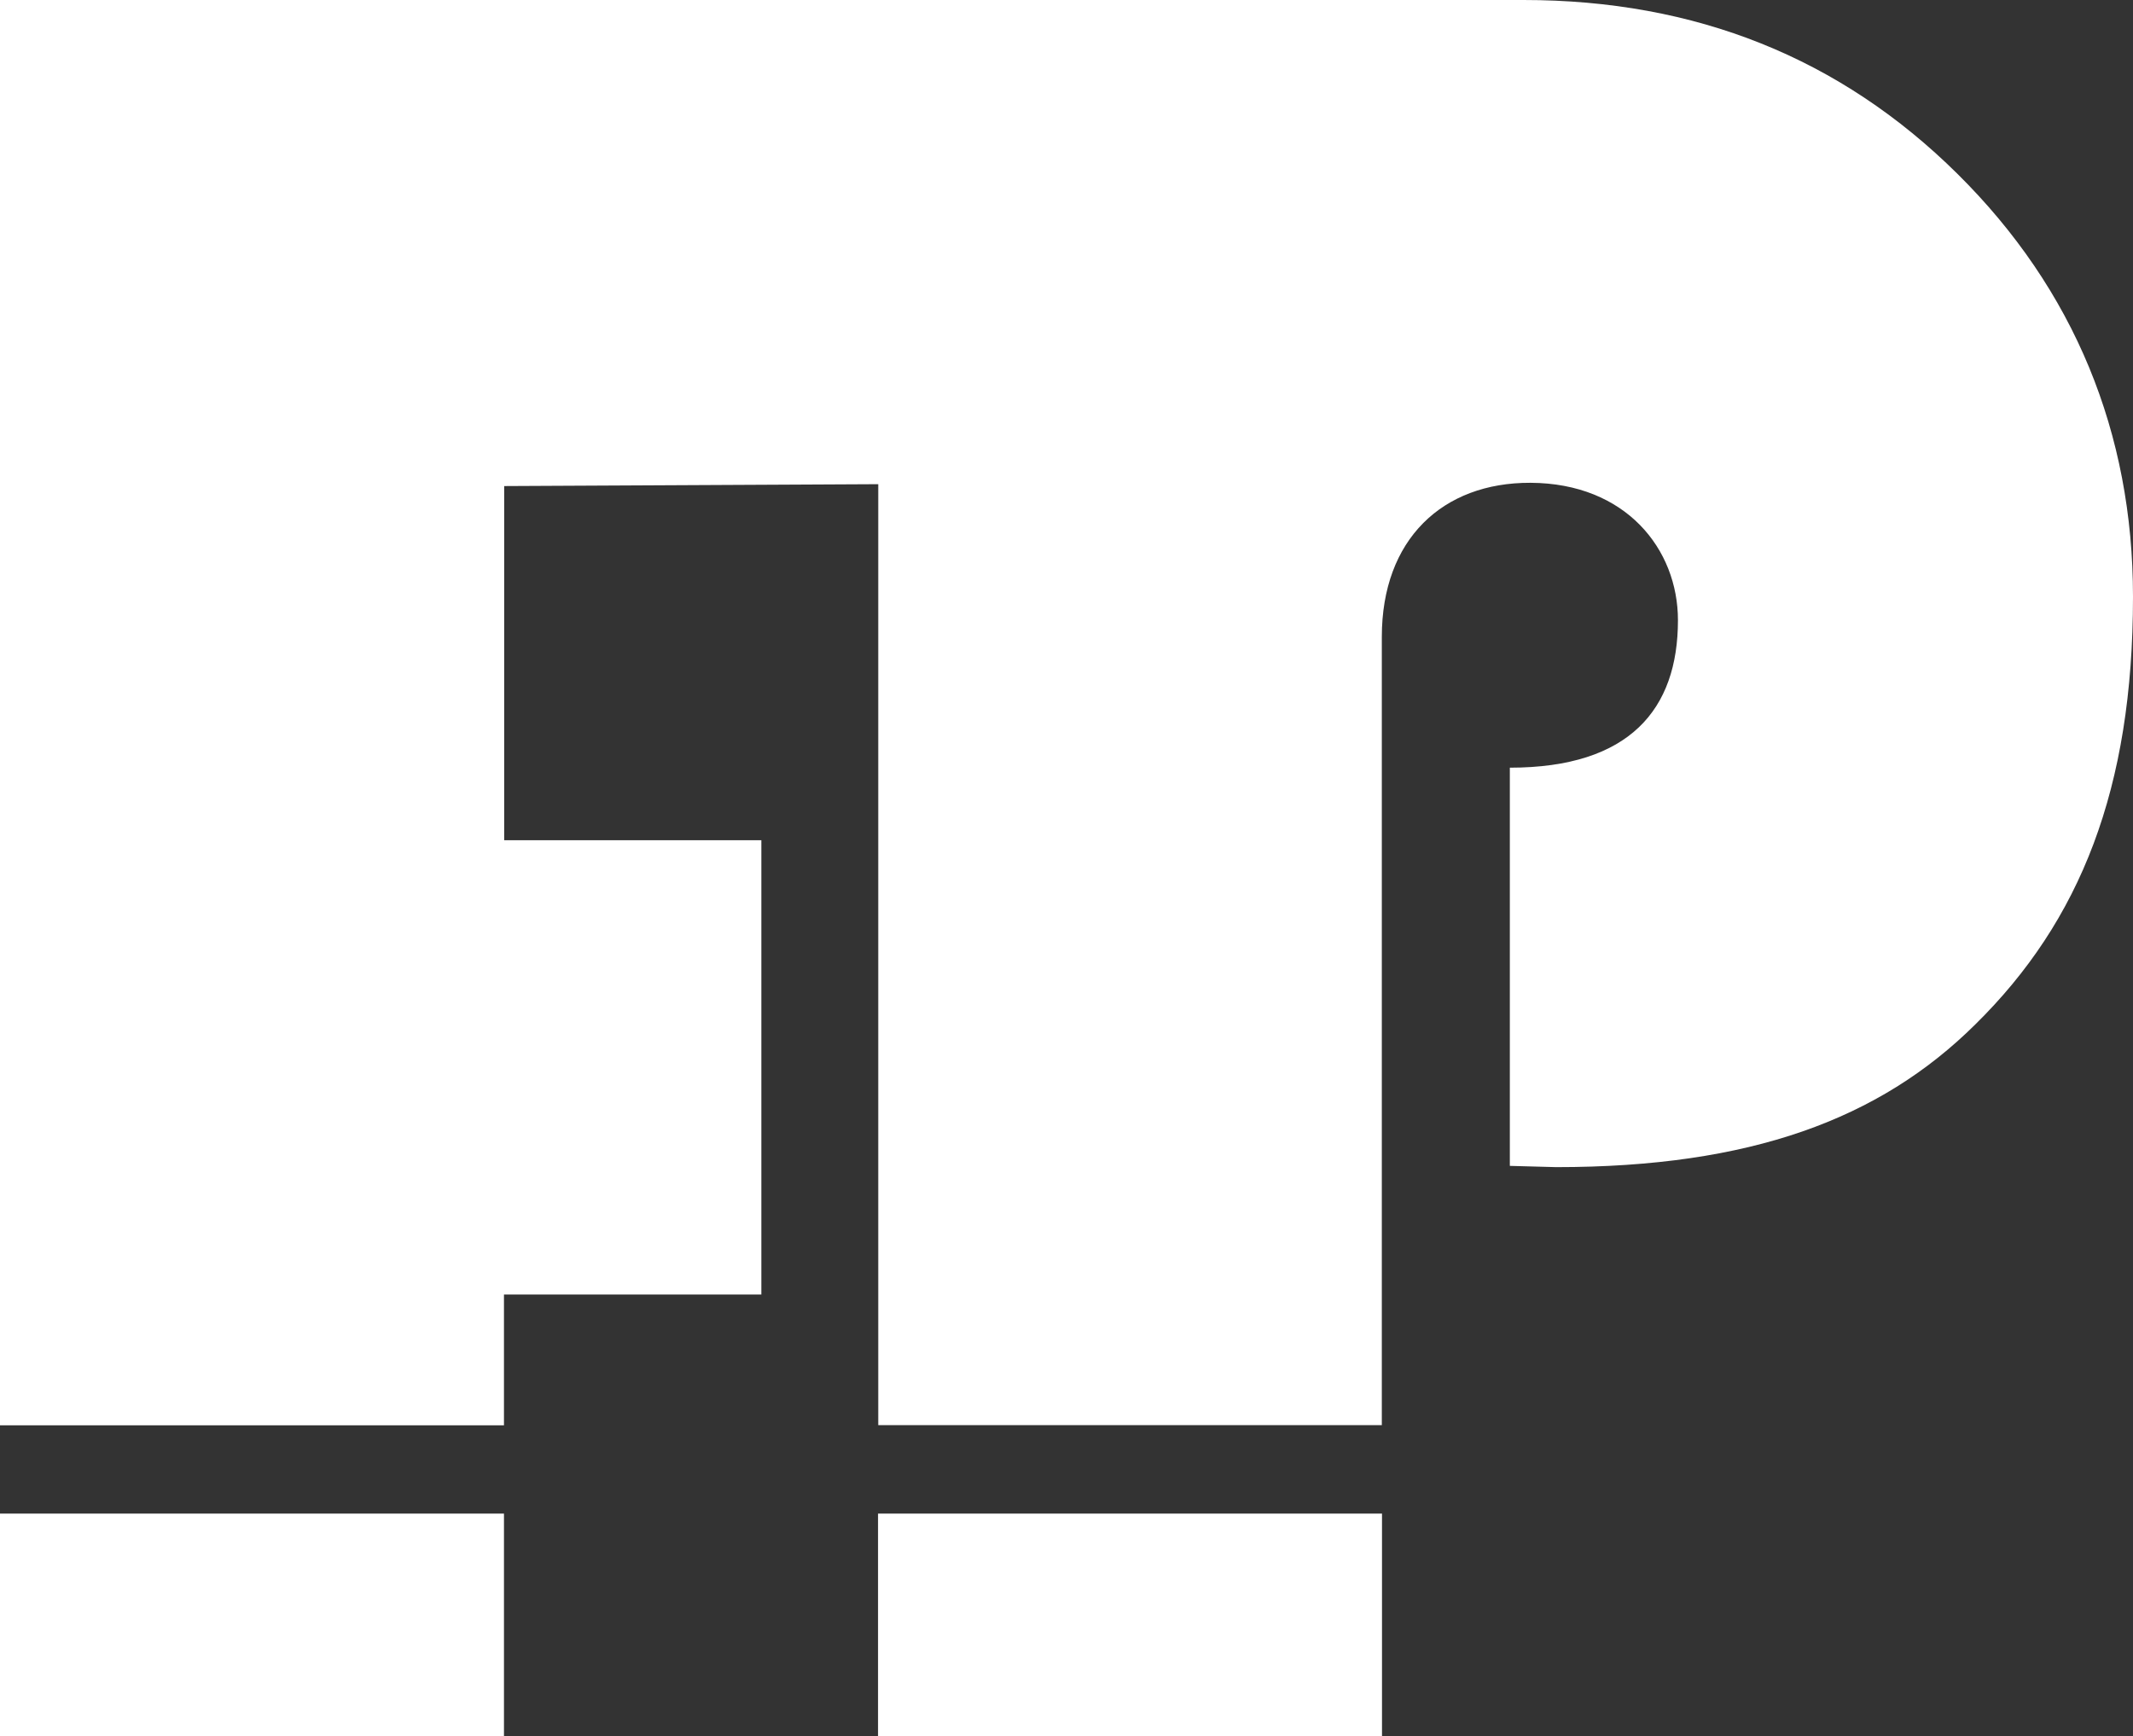 <svg id="FP_LOGO" xmlns="http://www.w3.org/2000/svg" viewBox="0 0 476.19 387.69"><rect x="0" y="0" width="476.19" height="387.69" fill="#333333" stroke="none"/><defs><style>.cls-1{fill:#fff;}</style></defs><title>logo-01</title><path class="cls-1" d="M491.12,192.39c0,42.86-11.74,72.4-35.2,95.49-21.43,21.25-50.32,31.87-93.56,31.87L352,319.47V230.56c26.75,0,37.53-13.05,37.53-32.92,0-15.88-11.64-30.6-32.92-30.69-19.62-.08-33.19,12.62-33.19,34.41v176H211V167.26l-83.51.42v79.08h57.41V348.19H127.44V377.4H14.93V59.15H355.05q57.65,0,96.85,38.79C478.05,123.81,491.12,155.88,491.12,192.39Z" transform="translate(-14.93 -59.15)"/><rect class="cls-1" y="337.96" width="112.51" height="49.73"/><rect class="cls-1" x="196.02" y="337.96" width="112.51" height="49.73"/></svg>